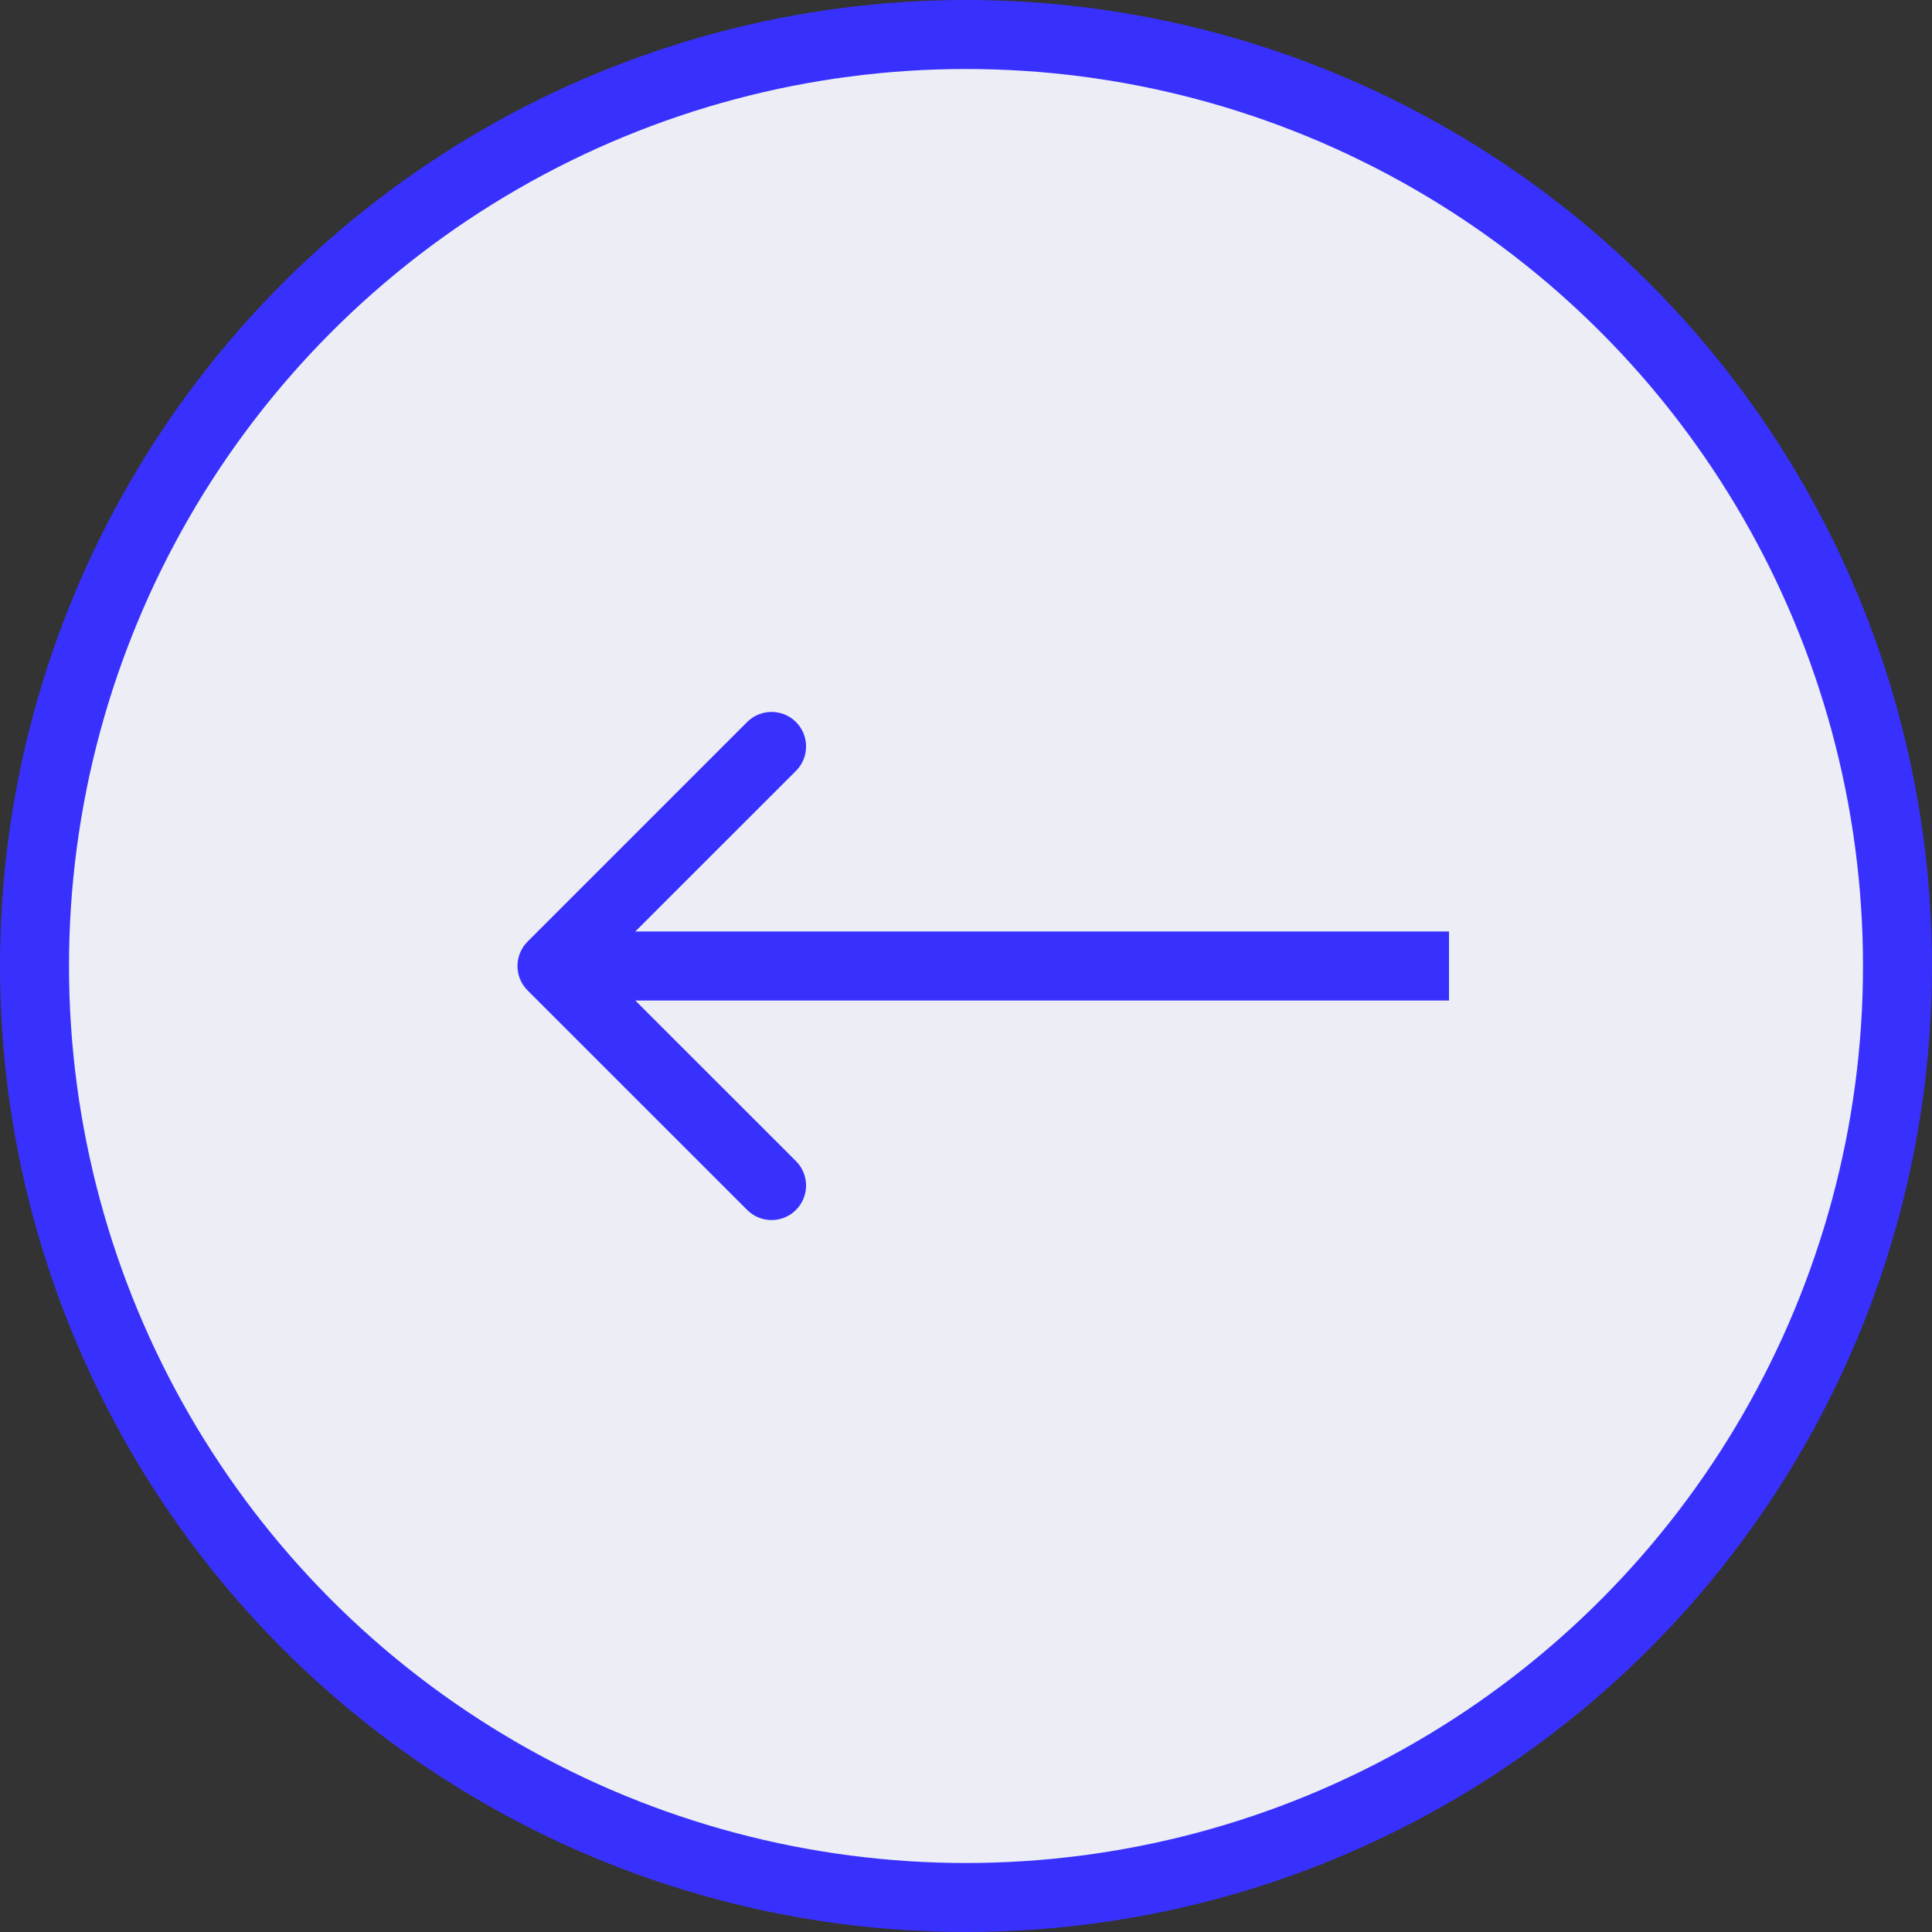 <?xml version="1.0" encoding="UTF-8"?> <svg xmlns="http://www.w3.org/2000/svg" width="28" height="28" viewBox="0 0 28 28" fill="none"><rect x="0" y="0" width="28" height="28" fill="#333333" stroke="none"/> <circle cx="14" cy="14" r="13.5" fill="#ECEDF5" stroke="#3831FE"></circle> <path d="M7.646 13.646C7.451 13.842 7.451 14.158 7.646 14.354L10.828 17.535C11.024 17.731 11.34 17.731 11.536 17.535C11.731 17.34 11.731 17.024 11.536 16.828L8.707 14L11.536 11.172C11.731 10.976 11.731 10.66 11.536 10.464C11.34 10.269 11.024 10.269 10.828 10.464L7.646 13.646ZM21 13.5L8 13.5V14.5L21 14.5V13.5Z" fill="#3831FE"></path> </svg> 